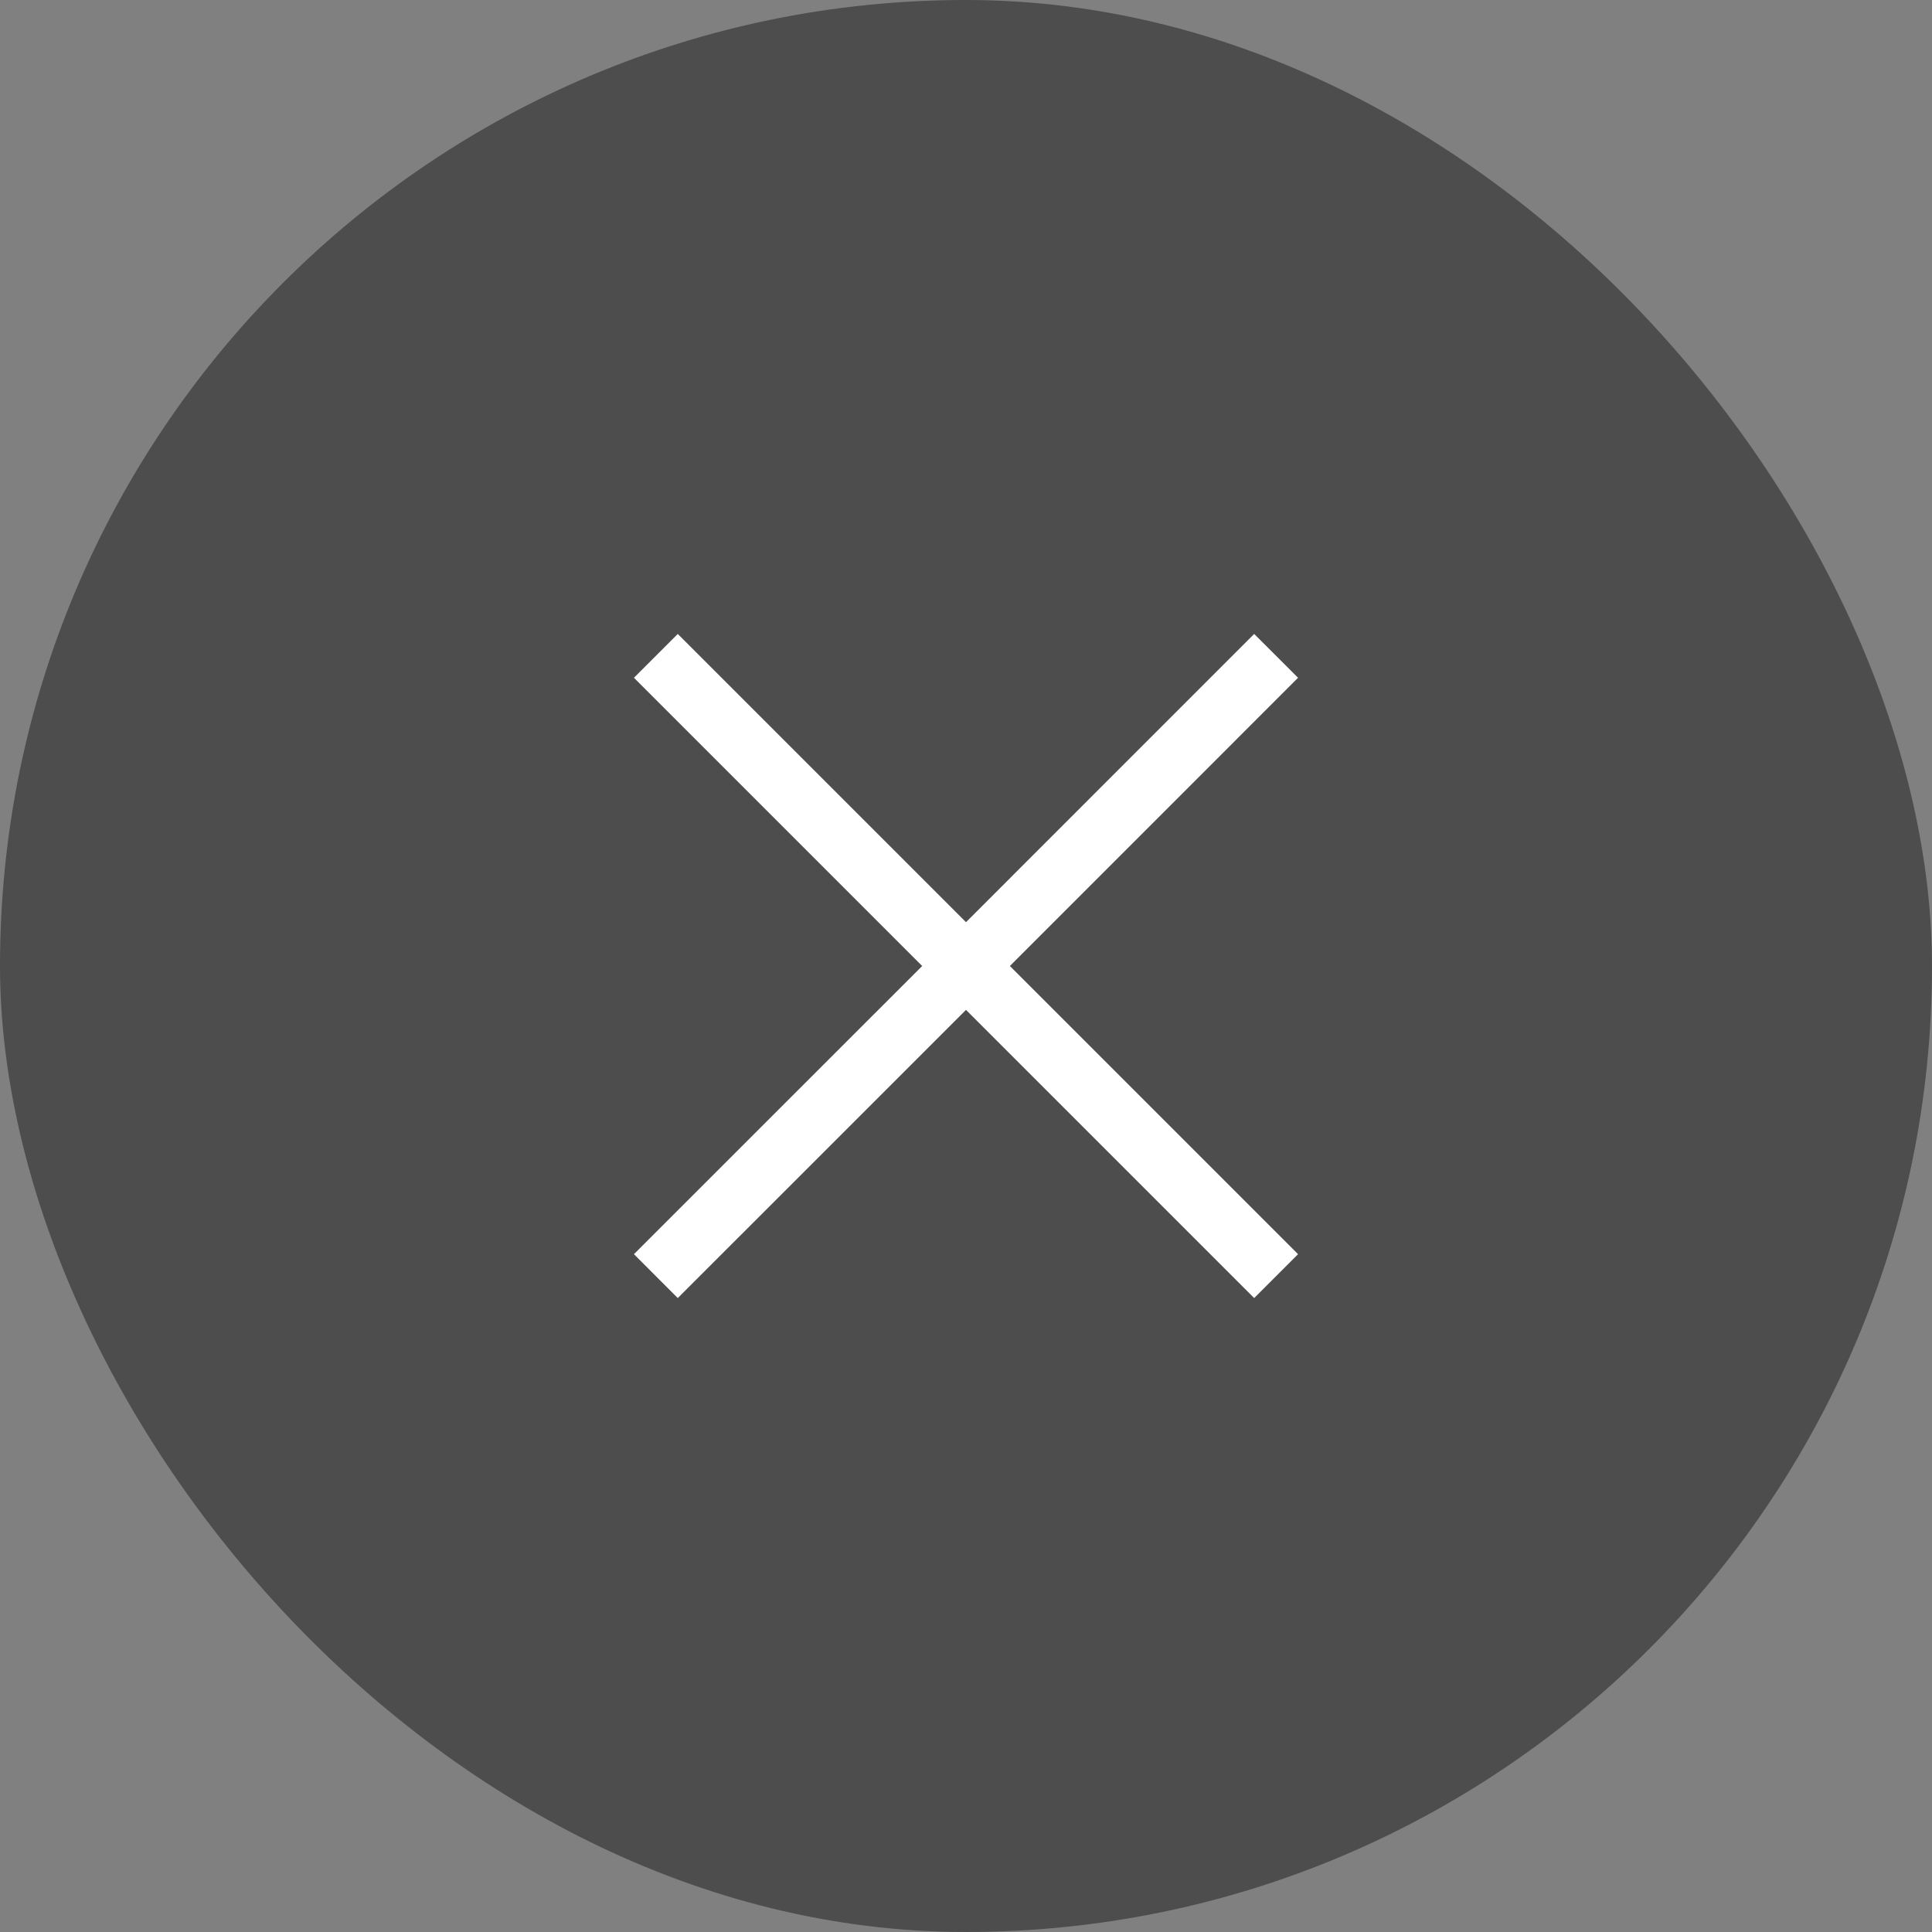 <svg width="32" height="32" viewBox="0 0 32 32" fill="none" xmlns="http://www.w3.org/2000/svg">
<rect x="0" y="0" width="32" height="32" fill="#808080" stroke="none"/>
<rect width="32" height="32" rx="16" fill="black" fill-opacity="0.4"/>
<path d="M21.5 11.226L20.773 10.5L16 15.274L11.226 10.5L10.5 11.226L15.274 16L10.5 20.773L11.226 21.5L16 16.727L20.773 21.5L21.5 20.773L16.727 16L21.5 11.226Z" fill="white"/>
</svg>

